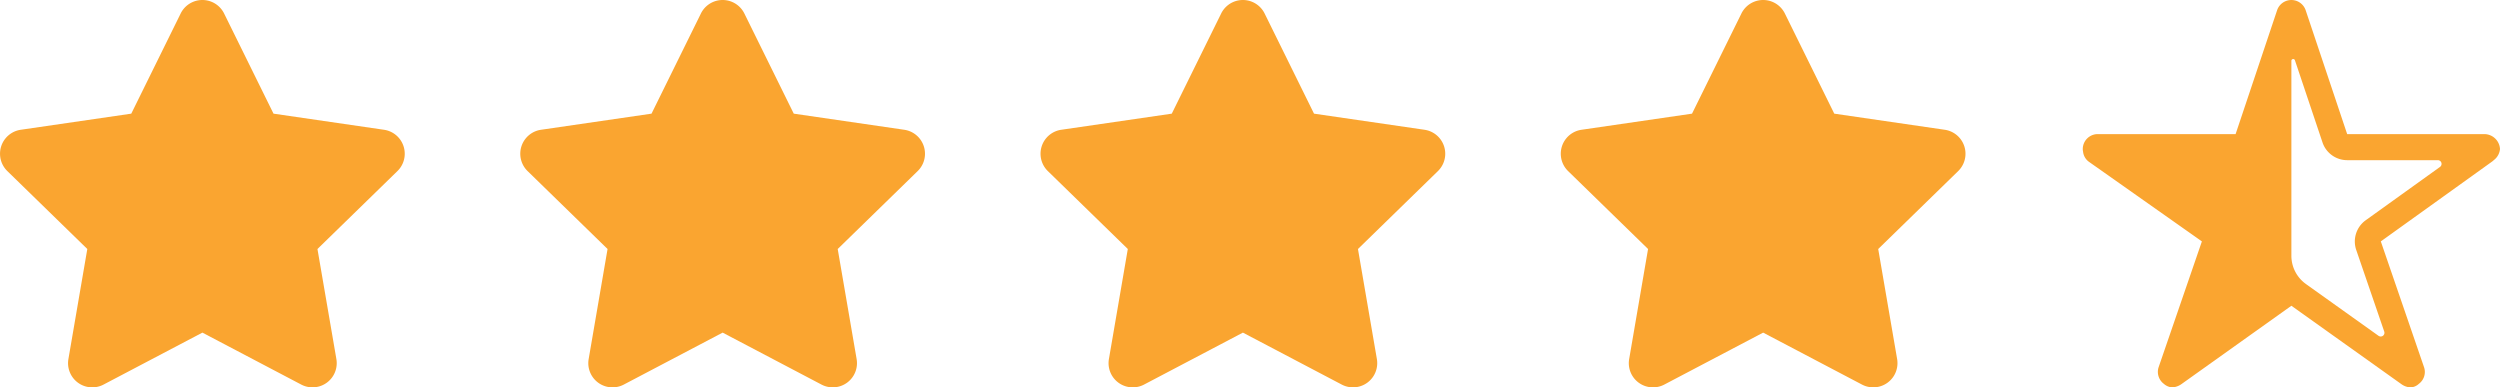<svg xmlns="http://www.w3.org/2000/svg" xmlns:xlink="http://www.w3.org/1999/xlink" width="451.705" height="70" viewBox="0 0 451.705 70"><defs><clipPath id="clip-path"><rect width="361" height="70" fill="none"></rect></clipPath></defs><g id="Group_4794" data-name="Group 4794" transform="translate(-779.5 -15268.497)"><path id="Icon_ionic-ios-star-half" data-name="Icon ionic-ios-star-half" d="M74.774,27.606H50.022L42.5,5.159a2.726,2.726,0,0,0-5.115,0L29.863,27.606H4.942A2.7,2.7,0,0,0,2.25,30.3a1.979,1.979,0,0,0,.05.454,2.587,2.587,0,0,0,1.127,1.9L23.772,46.99l-7.808,22.7a2.7,2.7,0,0,0,.925,3.029,2.6,2.6,0,0,0,1.514.656,3.3,3.3,0,0,0,1.683-.606L39.942,58.618,59.8,72.769a3.153,3.153,0,0,0,1.683.606,2.417,2.417,0,0,0,1.5-.656A2.667,2.667,0,0,0,63.9,69.69L56.1,46.99,76.272,32.519l.488-.421a2.823,2.823,0,0,0,.875-1.8A2.85,2.85,0,0,0,74.774,27.606ZM66.8,33.529,53.37,43.171a4.726,4.726,0,0,0-1.716,5.351l5.065,14.757a.675.675,0,0,1-1.026.774L42.668,54.764l-.017-.017a6.275,6.275,0,0,1-2.709-5.132V14.363a.328.328,0,0,1,.639-.1h0L45.562,29.1a4.705,4.705,0,0,0,4.459,3.214H66.394A.672.672,0,0,1,66.8,33.529Z" transform="translate(1153.57 15265.123)" fill="#faa530"></path><g id="Repeat_Grid_4" data-name="Repeat Grid 4" transform="translate(779.5 15268.498)" clip-path="url(#clip-path)"><g transform="translate(-1063 -15268.498)"><path id="Icon_awesome-star" data-name="Icon awesome-star" d="M34.086,2.434l-8.927,18.1L5.187,23.445a4.377,4.377,0,0,0-2.42,7.464l14.449,14.08L13.8,64.88a4.372,4.372,0,0,0,6.343,4.607l17.867-9.391,17.867,9.391a4.375,4.375,0,0,0,6.343-4.607L58.8,44.989l14.449-14.08a4.377,4.377,0,0,0-2.42-7.464L50.859,20.533l-8.927-18.1a4.378,4.378,0,0,0-7.847,0Z" transform="translate(1061.559 15268.499)" fill="#faa530"></path></g><g transform="translate(-969 -15268.498)"><path id="Icon_awesome-star-2" data-name="Icon awesome-star" d="M34.086,2.434l-8.927,18.1L5.187,23.445a4.377,4.377,0,0,0-2.42,7.464l14.449,14.08L13.8,64.88a4.372,4.372,0,0,0,6.343,4.607l17.867-9.391,17.867,9.391a4.375,4.375,0,0,0,6.343-4.607L58.8,44.989l14.449-14.08a4.377,4.377,0,0,0-2.42-7.464L50.859,20.533l-8.927-18.1a4.378,4.378,0,0,0-7.847,0Z" transform="translate(1061.559 15268.499)" fill="#faa530"></path></g><g transform="translate(-875 -15268.498)"><path id="Icon_awesome-star-3" data-name="Icon awesome-star" d="M34.086,2.434l-8.927,18.1L5.187,23.445a4.377,4.377,0,0,0-2.42,7.464l14.449,14.08L13.8,64.88a4.372,4.372,0,0,0,6.343,4.607l17.867-9.391,17.867,9.391a4.375,4.375,0,0,0,6.343-4.607L58.8,44.989l14.449-14.08a4.377,4.377,0,0,0-2.42-7.464L50.859,20.533l-8.927-18.1a4.378,4.378,0,0,0-7.847,0Z" transform="translate(1061.559 15268.499)" fill="#faa530"></path></g><g transform="translate(-781 -15268.498)"><path id="Icon_awesome-star-4" data-name="Icon awesome-star" d="M34.086,2.434l-8.927,18.1L5.187,23.445a4.377,4.377,0,0,0-2.42,7.464l14.449,14.08L13.8,64.88a4.372,4.372,0,0,0,6.343,4.607l17.867-9.391,17.867,9.391a4.375,4.375,0,0,0,6.343-4.607L58.8,44.989l14.449-14.08a4.377,4.377,0,0,0-2.42-7.464L50.859,20.533l-8.927-18.1a4.378,4.378,0,0,0-7.847,0Z" transform="translate(1061.559 15268.499)" fill="#faa530"></path></g></g></g></svg>